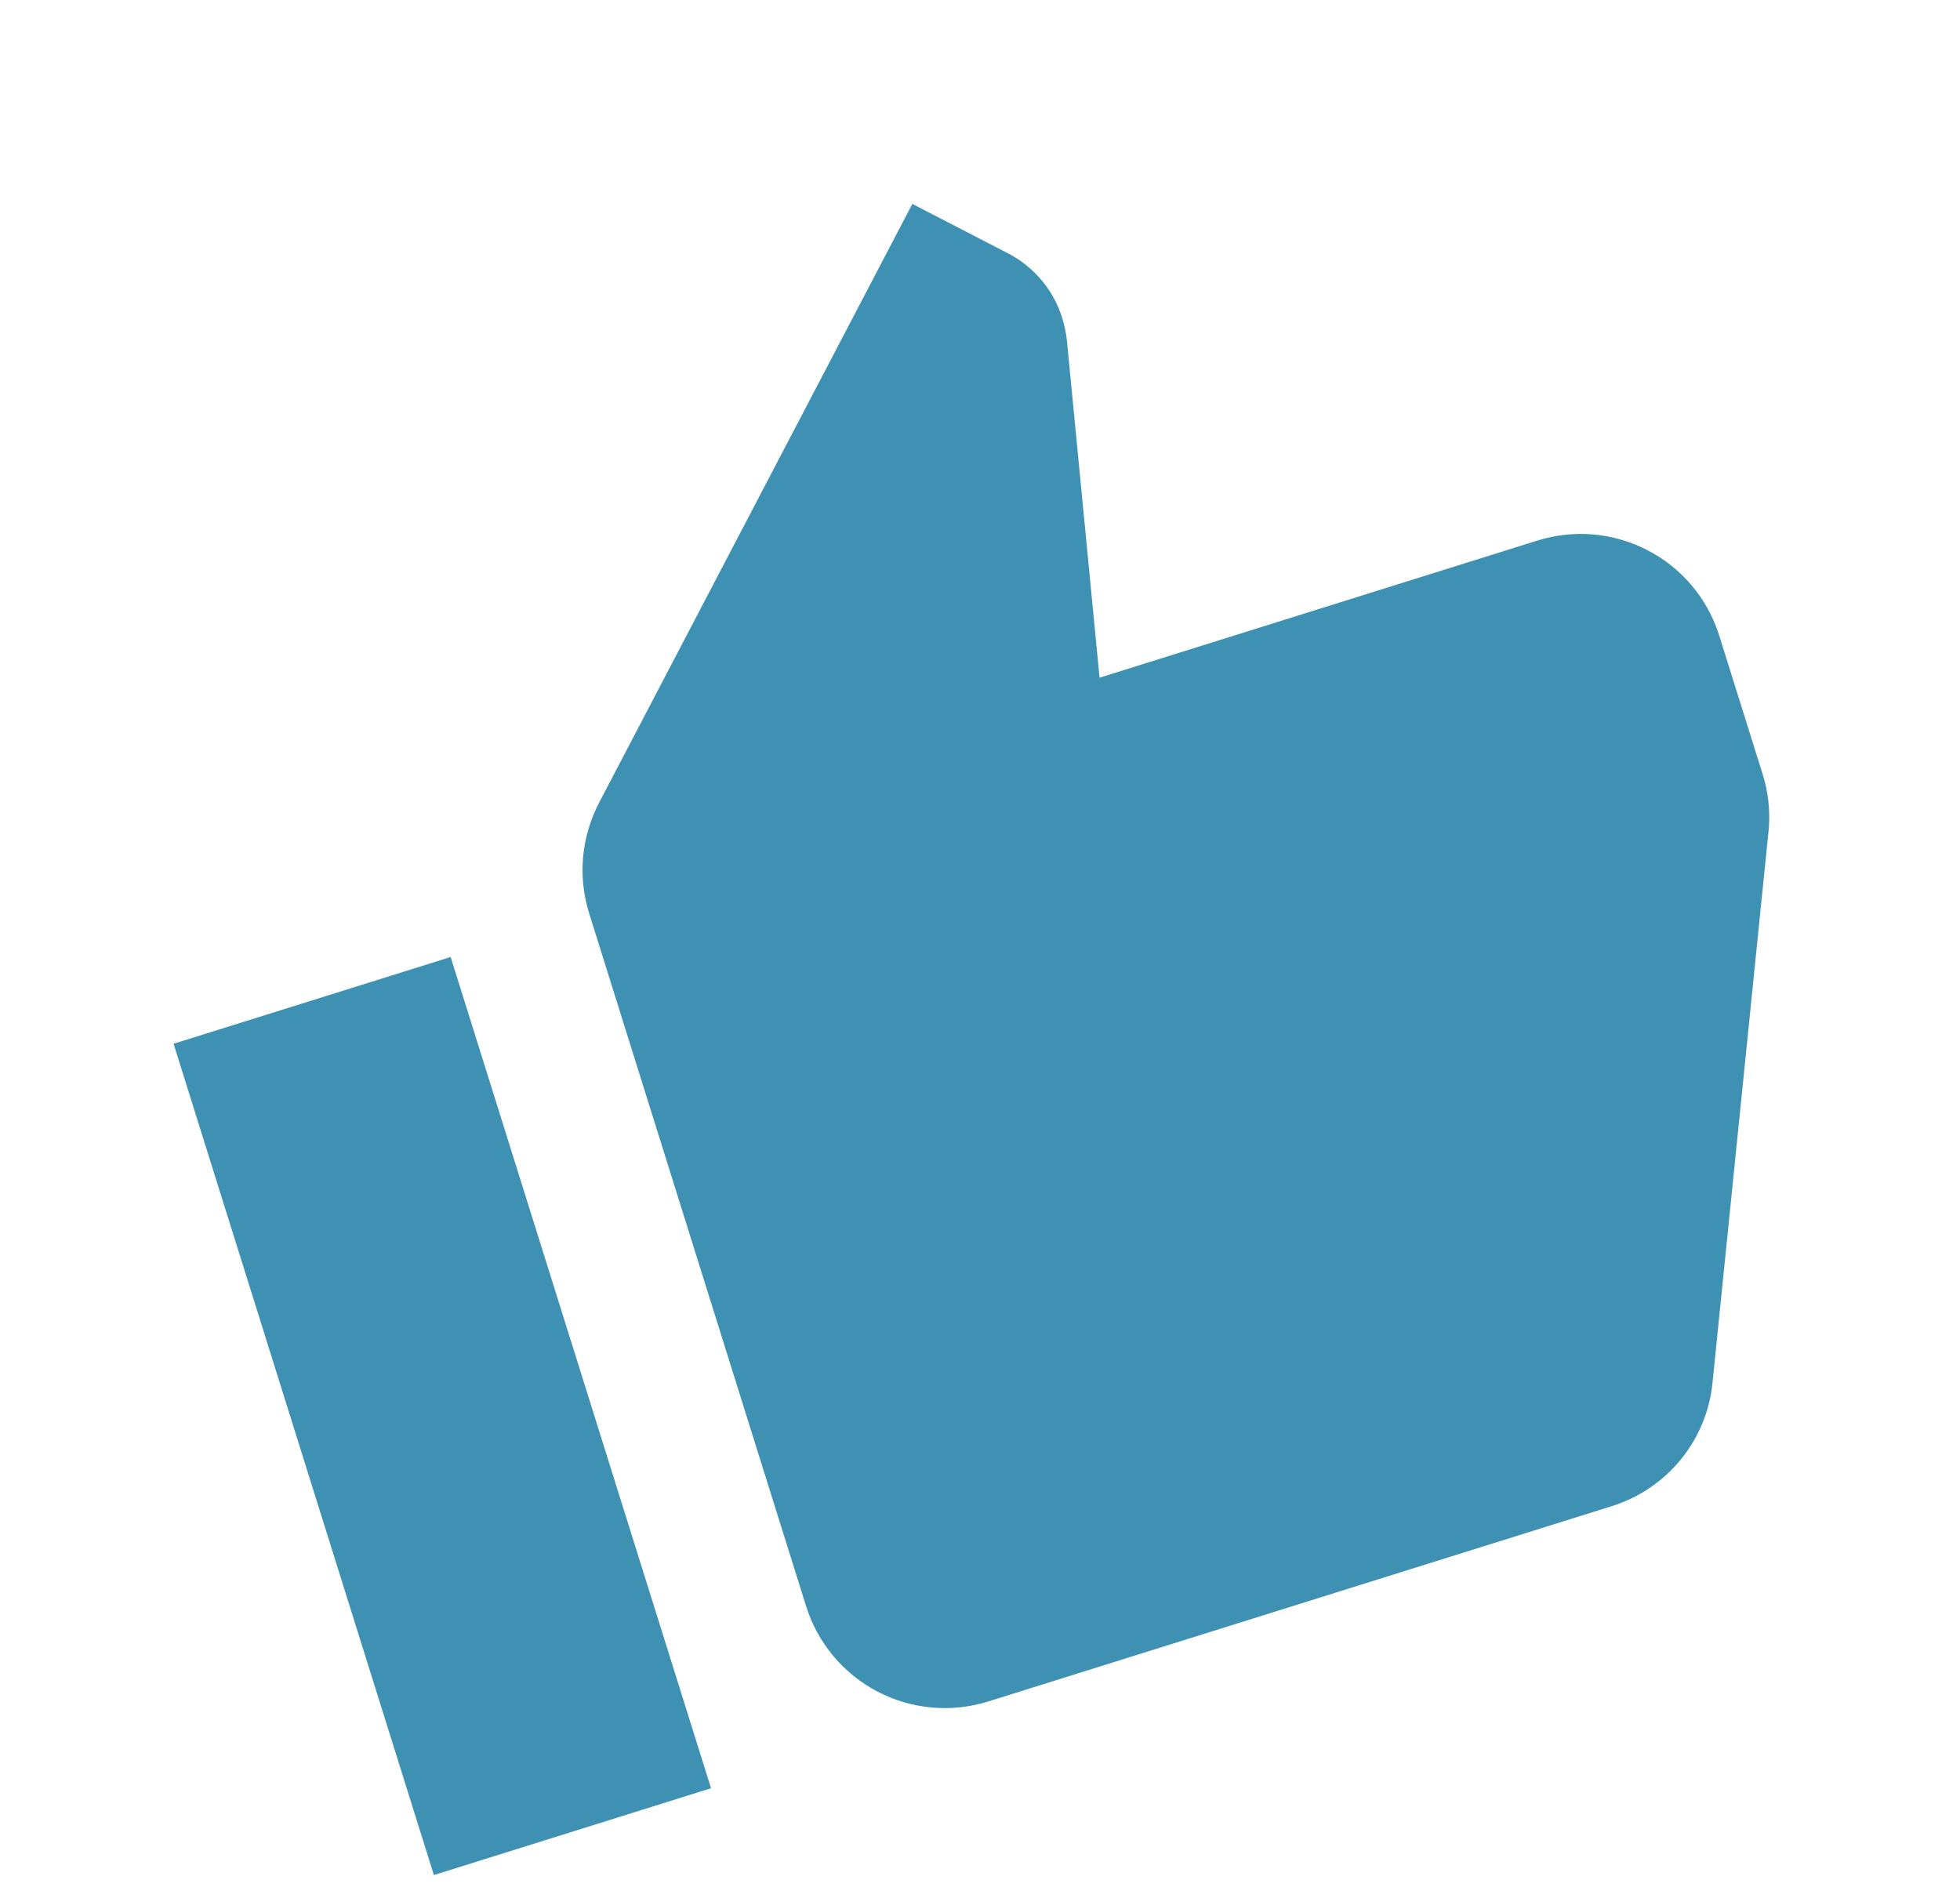 <svg width="27" height="26" viewBox="0 0 27 26" fill="none" xmlns="http://www.w3.org/2000/svg">
    <path d="M23.684 8.758C23.352 7.699 22.228 7.119 21.178 7.447L15.147 9.336L14.697 4.688C14.686 4.587 14.663 4.479 14.63 4.374C14.508 3.983 14.232 3.671 13.893 3.494L12.568 2.809L8.255 11.054C8.013 11.518 7.952 12.061 8.117 12.586L11.105 22.129C11.264 22.635 11.617 23.057 12.087 23.303C12.557 23.549 13.105 23.598 13.612 23.44L22.2 20.75C22.992 20.502 23.521 19.812 23.592 19.036L24.367 11.405C24.384 11.159 24.36 10.915 24.282 10.667L23.684 8.758ZM5.977 25.831L9.795 24.635L6.208 13.184L2.391 14.379L5.977 25.831Z" fill="#3F91B4"/>
</svg>
